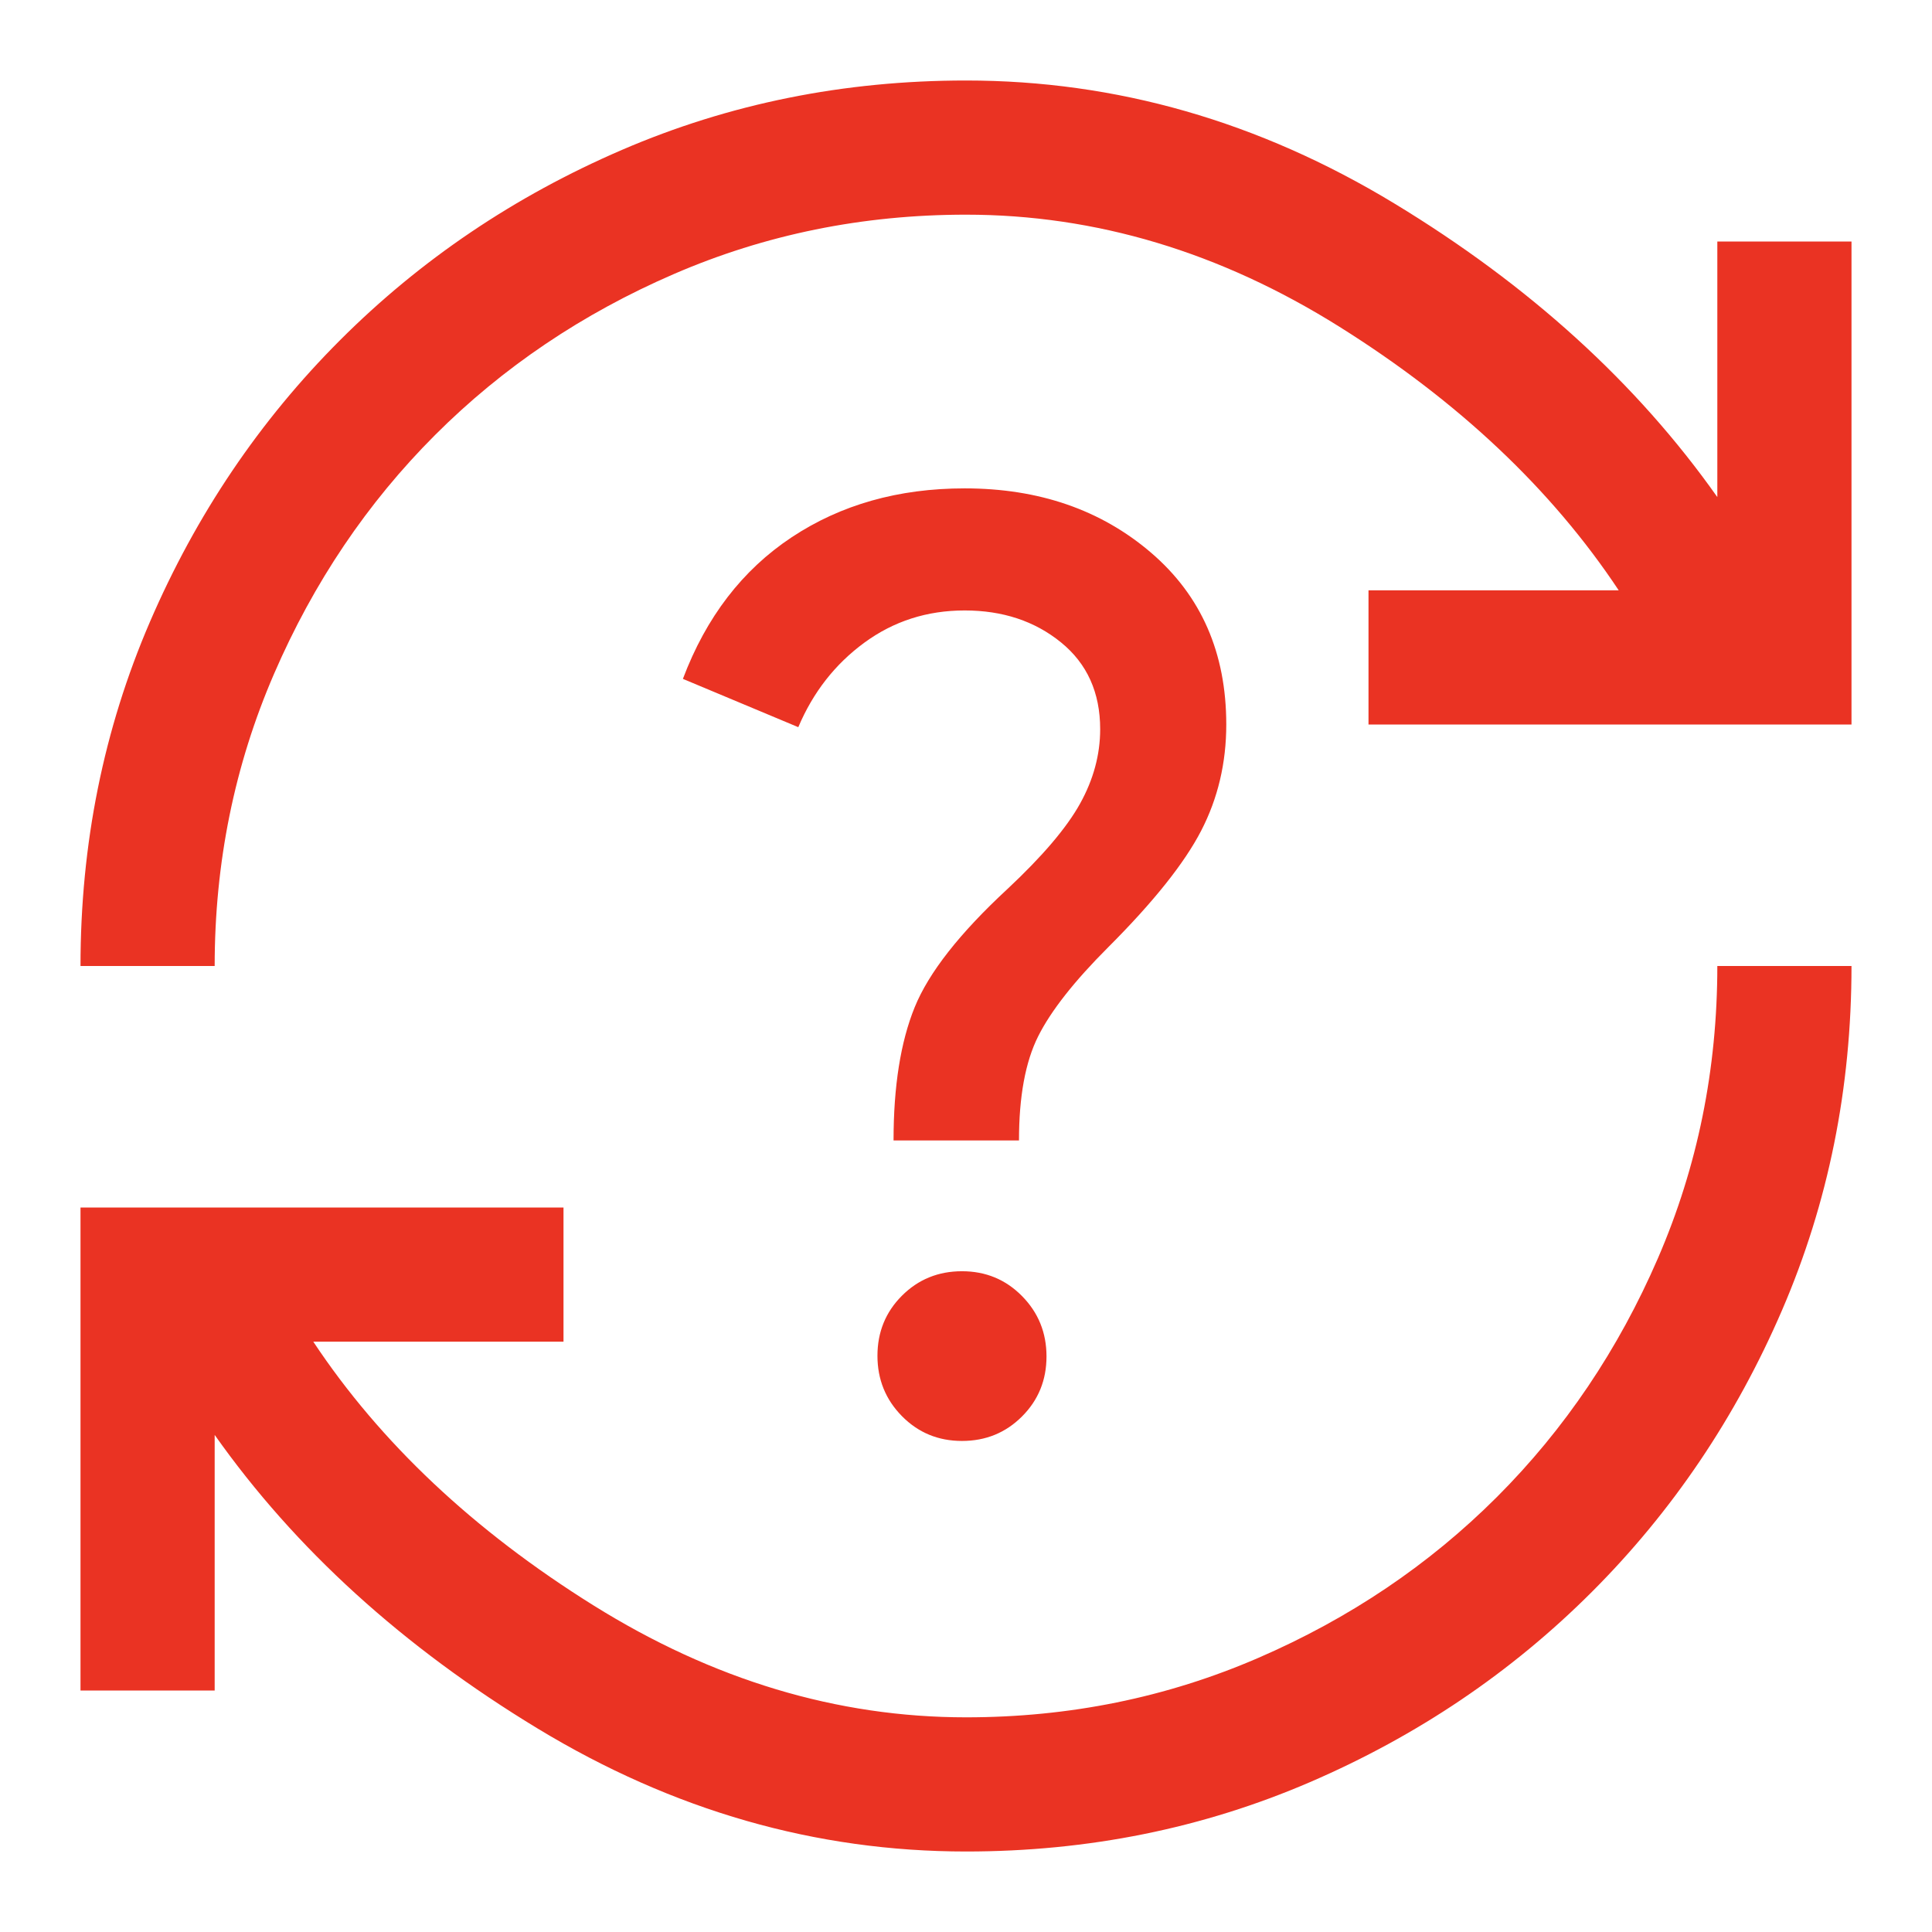 <svg fill="#ea3323" width="40px" viewBox="0 -960 960 960" height="40px" xmlns="http://www.w3.org/2000/svg"><path d="M480-40q-112 0-212.67-61-100.66-61-160.66-146v127H40v-240h240v66.67H155.67q50 75.33 139.16 131Q384-106.67 480-106.67q77 0 145.17-29.5 68.16-29.5 118.66-80t80-118.66Q853.33-403 853.33-480H920q0 91-34.5 171T791-169q-60 60-140 94.5T480-40ZM40-480q0-91 34.5-171T169-791q60-60 140-94.5T480-920q112 0 212.67 61 100.66 61 160.66 146v-127H920v240H680v-66.67h124.33q-50-75.33-138.83-131-88.83-55.66-185.5-55.66-77 0-145.17 29.5-68.16 29.5-118.66 80t-80 118.66Q106.67-557 106.67-480H40Zm438 236q17.67 0 29.83-12.17Q520-268.33 520-286q0-17.67-12.17-30-12.16-12.33-29.83-12.33-17.67 0-29.83 12.16Q436-304 436-286.33q0 17.66 12.17 30Q460.33-244 478-244Zm-34-149.33h62.33q0-32.67 9.5-51.67t34.84-44.33q33.66-33.67 46.16-57.84 12.5-24.16 12.5-52.83 0-53.33-37.33-85.33t-92.67-32q-49.33 0-86 24.33-36.66 24.33-54 70.33l57.34 24q11-26 32.83-42t49.83-16q28.34 0 47.84 15.84 19.5 15.83 19.5 43.16 0 19-10 37t-36 42.34q-35.67 33-46.17 58.83T444-393.33Z"></path></svg>